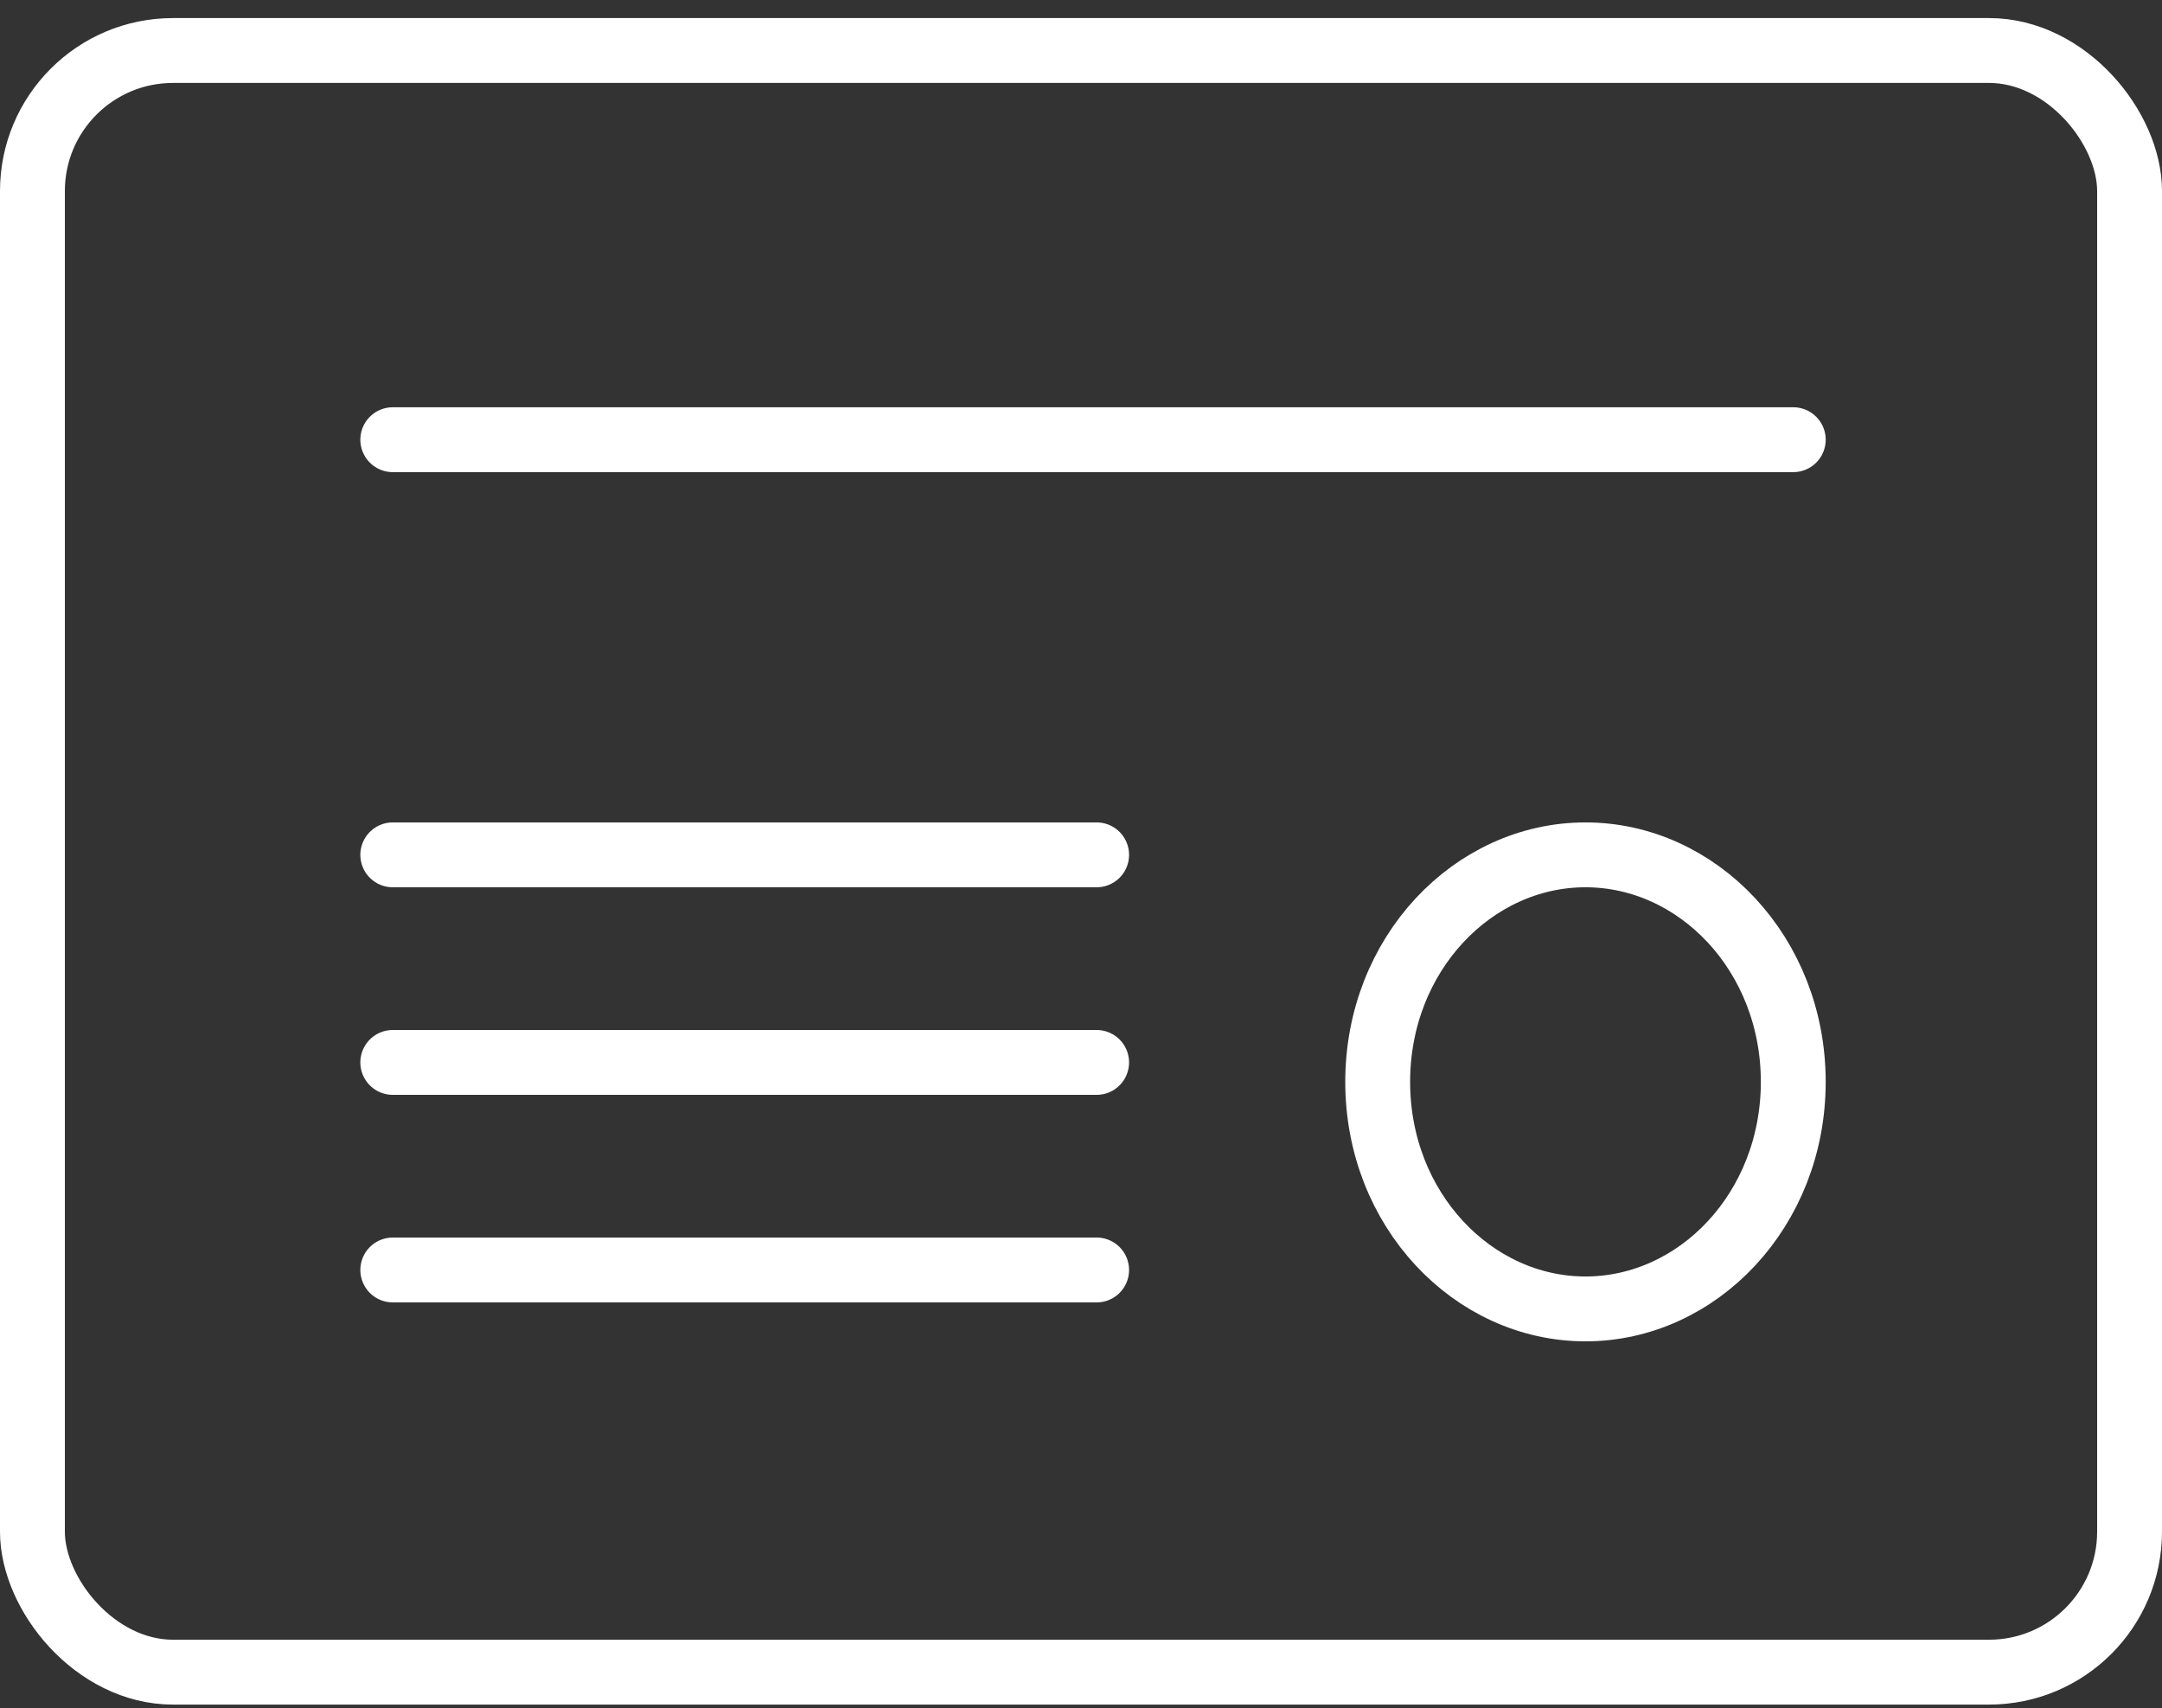 <svg width="100" height="79" viewBox="0 0 100 79" fill="none" xmlns="http://www.w3.org/2000/svg">
<rect x="0" y="0" width="100" height="79" fill="#333333" stroke="none"/>
<rect x="1.5" y="2.336" width="97" height="75.006" rx="6.5" stroke="white" stroke-width="3"/>
<path d="M82.945 50.04C82.945 55.95 78.535 60.541 73.334 60.541C68.132 60.541 63.723 55.95 63.723 50.04C63.723 44.129 68.132 39.539 73.334 39.539C78.535 39.539 82.945 44.129 82.945 50.04Z" stroke="white" stroke-width="3"/>
<line x1="50.723" y1="58.74" x2="18.167" y2="58.74" stroke="white" stroke-width="3" stroke-linecap="round" stroke-linejoin="round"/>
<line x1="50.723" y1="49.14" x2="18.167" y2="49.14" stroke="white" stroke-width="3" stroke-linecap="round" stroke-linejoin="round"/>
<line x1="50.723" y1="39.539" x2="18.167" y2="39.539" stroke="white" stroke-width="3" stroke-linecap="round" stroke-linejoin="round"/>
<line x1="82.945" y1="20.337" x2="18.167" y2="20.337" stroke="white" stroke-width="3" stroke-linecap="round" stroke-linejoin="round"/>
</svg>
